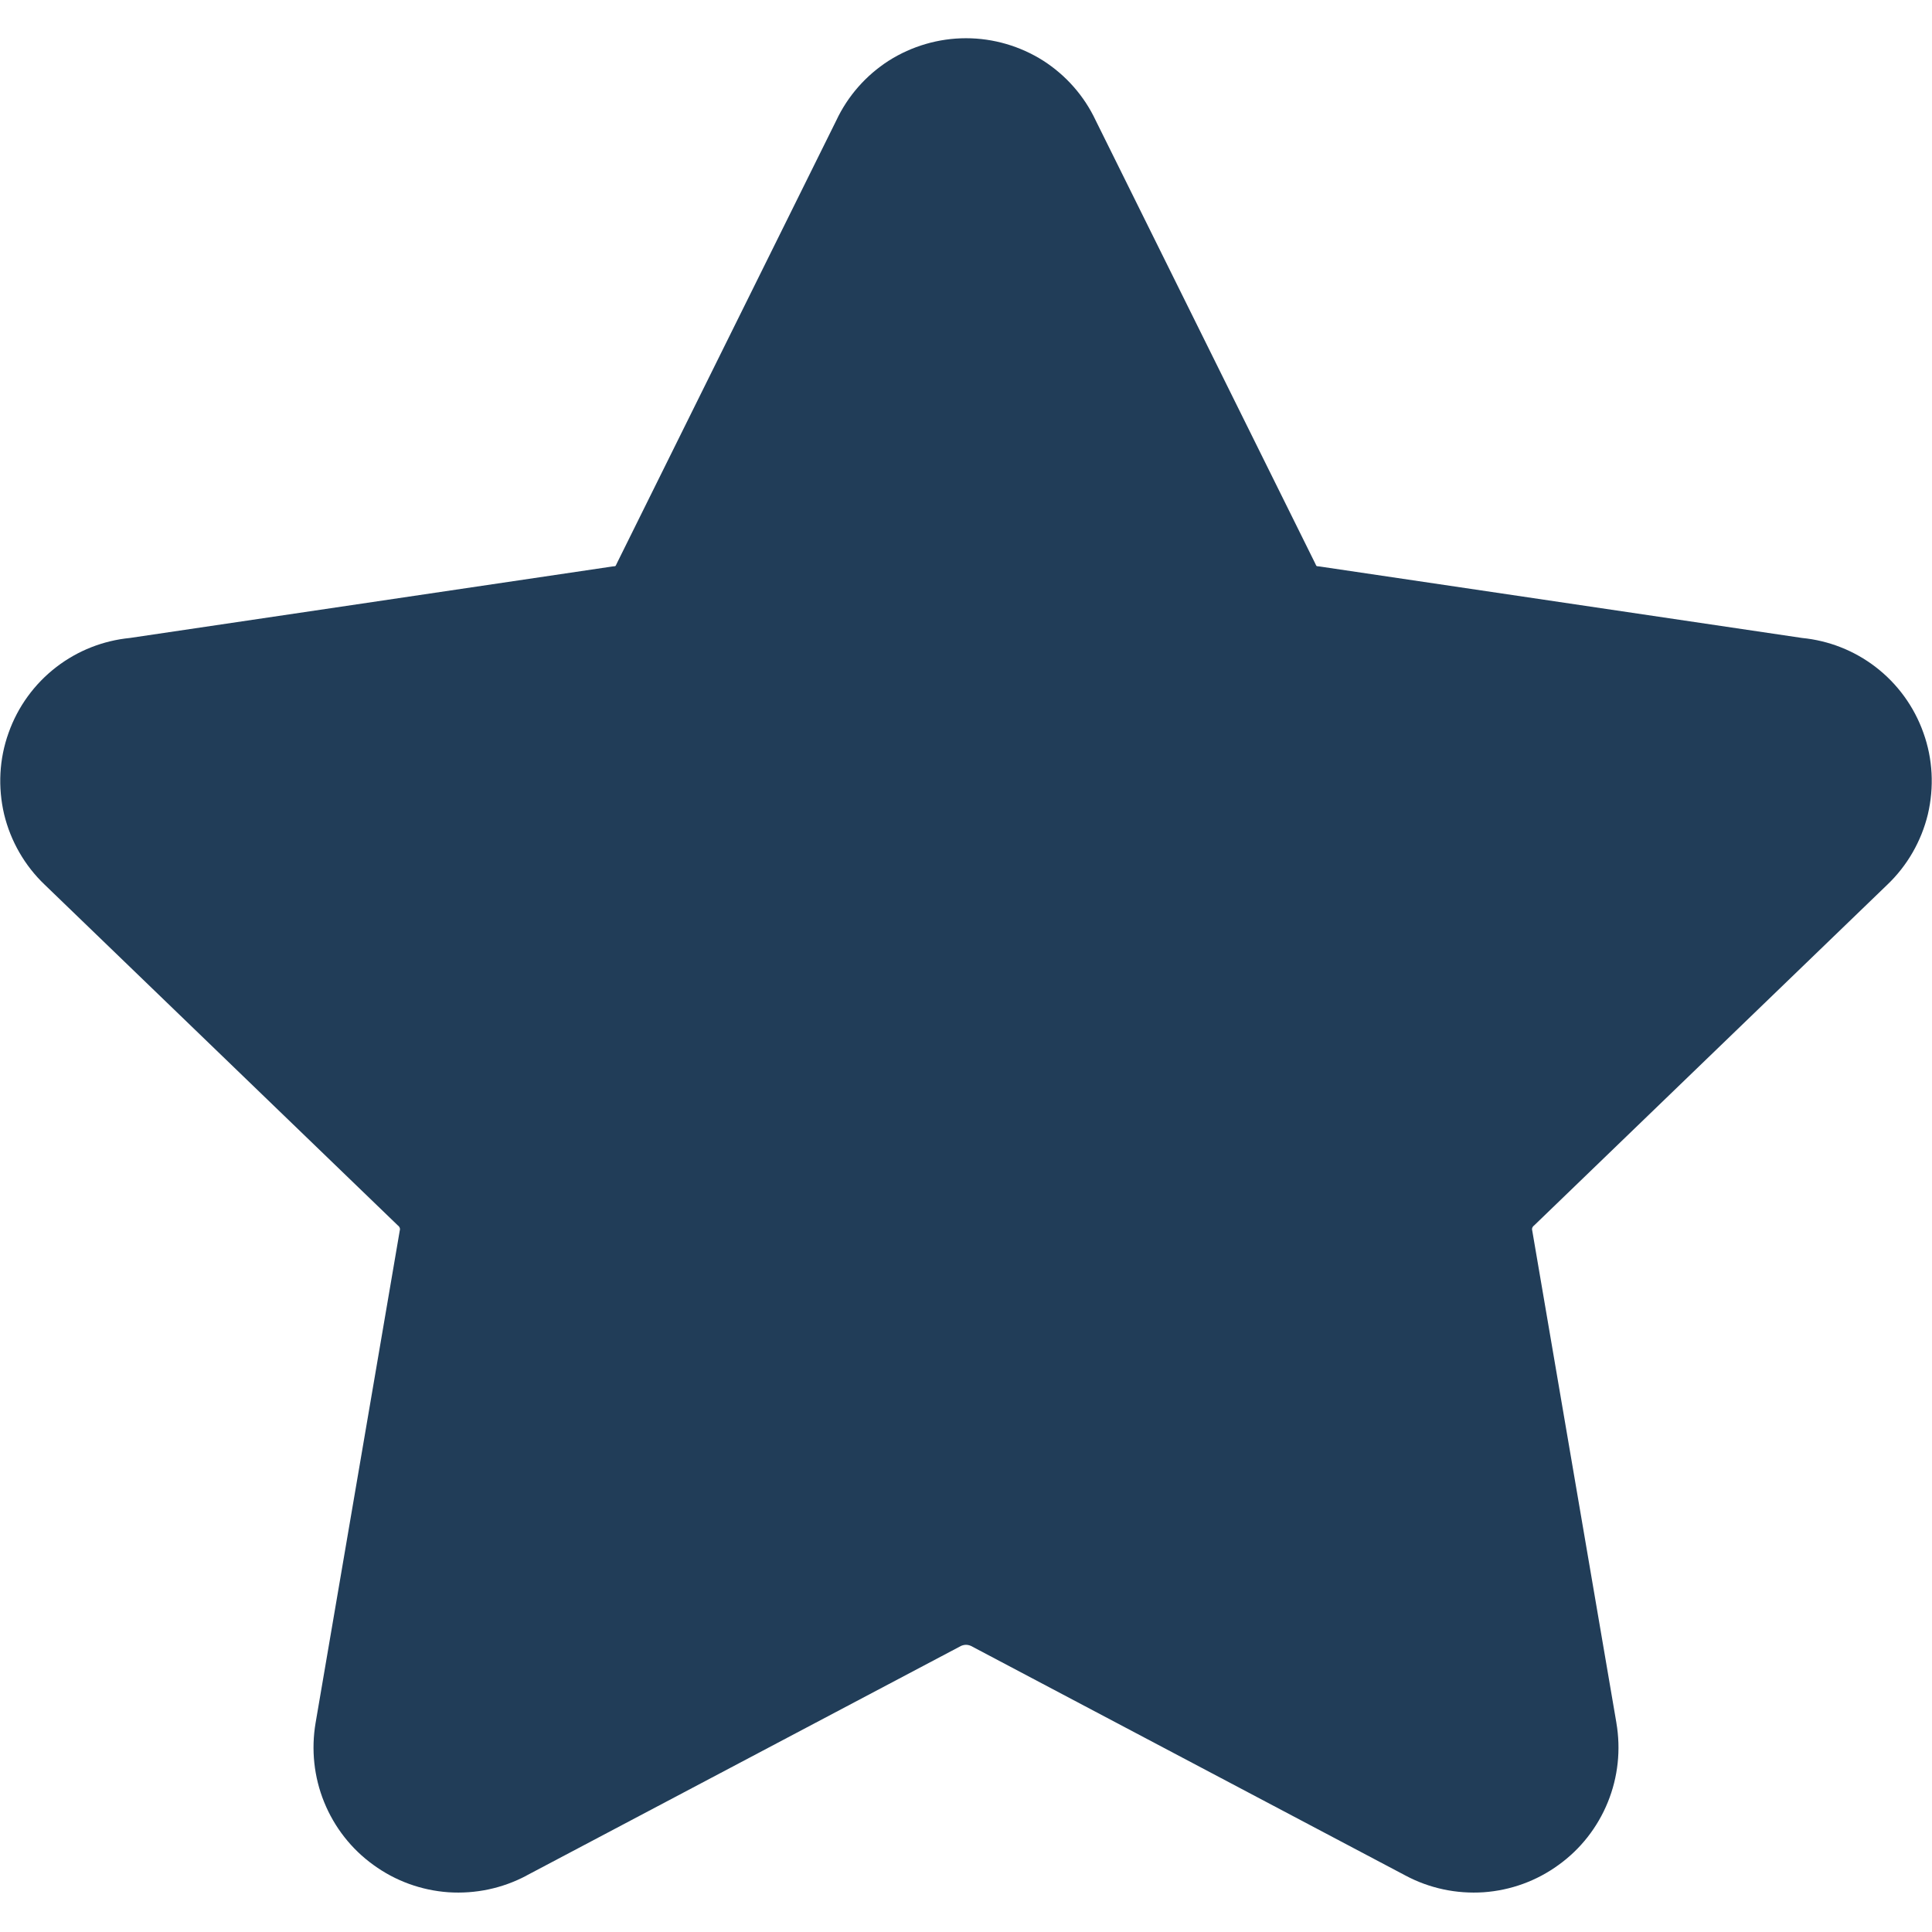 <svg xmlns="http://www.w3.org/2000/svg" fill="none" viewBox="0 0 14 14" height="14" width="14">
<g clip-path="url(#clip0_1222_2601)">
<path fill="#213D58" d="M7 0.277C6.802 0.277 6.607 0.334 6.44 0.44C6.275 0.546 6.143 0.696 6.06 0.873L4.472 4.078C4.469 4.084 4.466 4.091 4.463 4.097C4.462 4.099 4.461 4.1 4.46 4.101C4.458 4.102 4.457 4.103 4.455 4.103C4.449 4.104 4.443 4.104 4.437 4.105L0.941 4.623C0.748 4.642 0.564 4.714 0.409 4.833C0.25 4.955 0.129 5.121 0.062 5.311C-0.006 5.5 -0.016 5.705 0.03 5.901C0.077 6.095 0.179 6.273 0.324 6.411L2.883 8.88L2.889 8.885C2.892 8.889 2.895 8.893 2.897 8.898C2.898 8.902 2.899 8.908 2.898 8.912L2.897 8.916L2.287 12.484C2.254 12.678 2.275 12.877 2.349 13.059C2.423 13.241 2.546 13.399 2.706 13.514C2.865 13.63 3.053 13.698 3.249 13.712C3.445 13.725 3.64 13.684 3.814 13.592L3.815 13.591L6.964 11.927C6.975 11.922 6.988 11.919 7 11.919C7.012 11.919 7.025 11.922 7.036 11.927L10.185 13.591C10.359 13.684 10.555 13.725 10.751 13.712C10.947 13.698 11.135 13.63 11.294 13.514C11.454 13.399 11.577 13.241 11.651 13.059C11.725 12.877 11.746 12.678 11.713 12.485L11.713 12.484L11.103 8.916L11.102 8.912C11.101 8.908 11.102 8.902 11.103 8.898C11.105 8.893 11.108 8.889 11.111 8.885L11.117 8.88L13.676 6.411C13.821 6.273 13.923 6.095 13.97 5.901C14.016 5.705 14.006 5.5 13.938 5.311C13.871 5.121 13.75 4.955 13.591 4.833C13.436 4.714 13.252 4.642 13.059 4.623L9.563 4.105C9.557 4.104 9.551 4.104 9.545 4.103C9.543 4.103 9.542 4.102 9.54 4.101C9.539 4.1 9.538 4.099 9.537 4.097C9.534 4.091 9.531 4.084 9.528 4.078L7.94 0.873C7.857 0.696 7.725 0.546 7.56 0.44C7.393 0.334 7.198 0.277 7 0.277Z" clip-rule="evenodd" fill-rule="evenodd"></path>
</g>
<defs>
<clipPath id="clip0_1222_2601">
<rect fill="white" height="14" width="14"></rect>
</clipPath>
</defs>
</svg>
